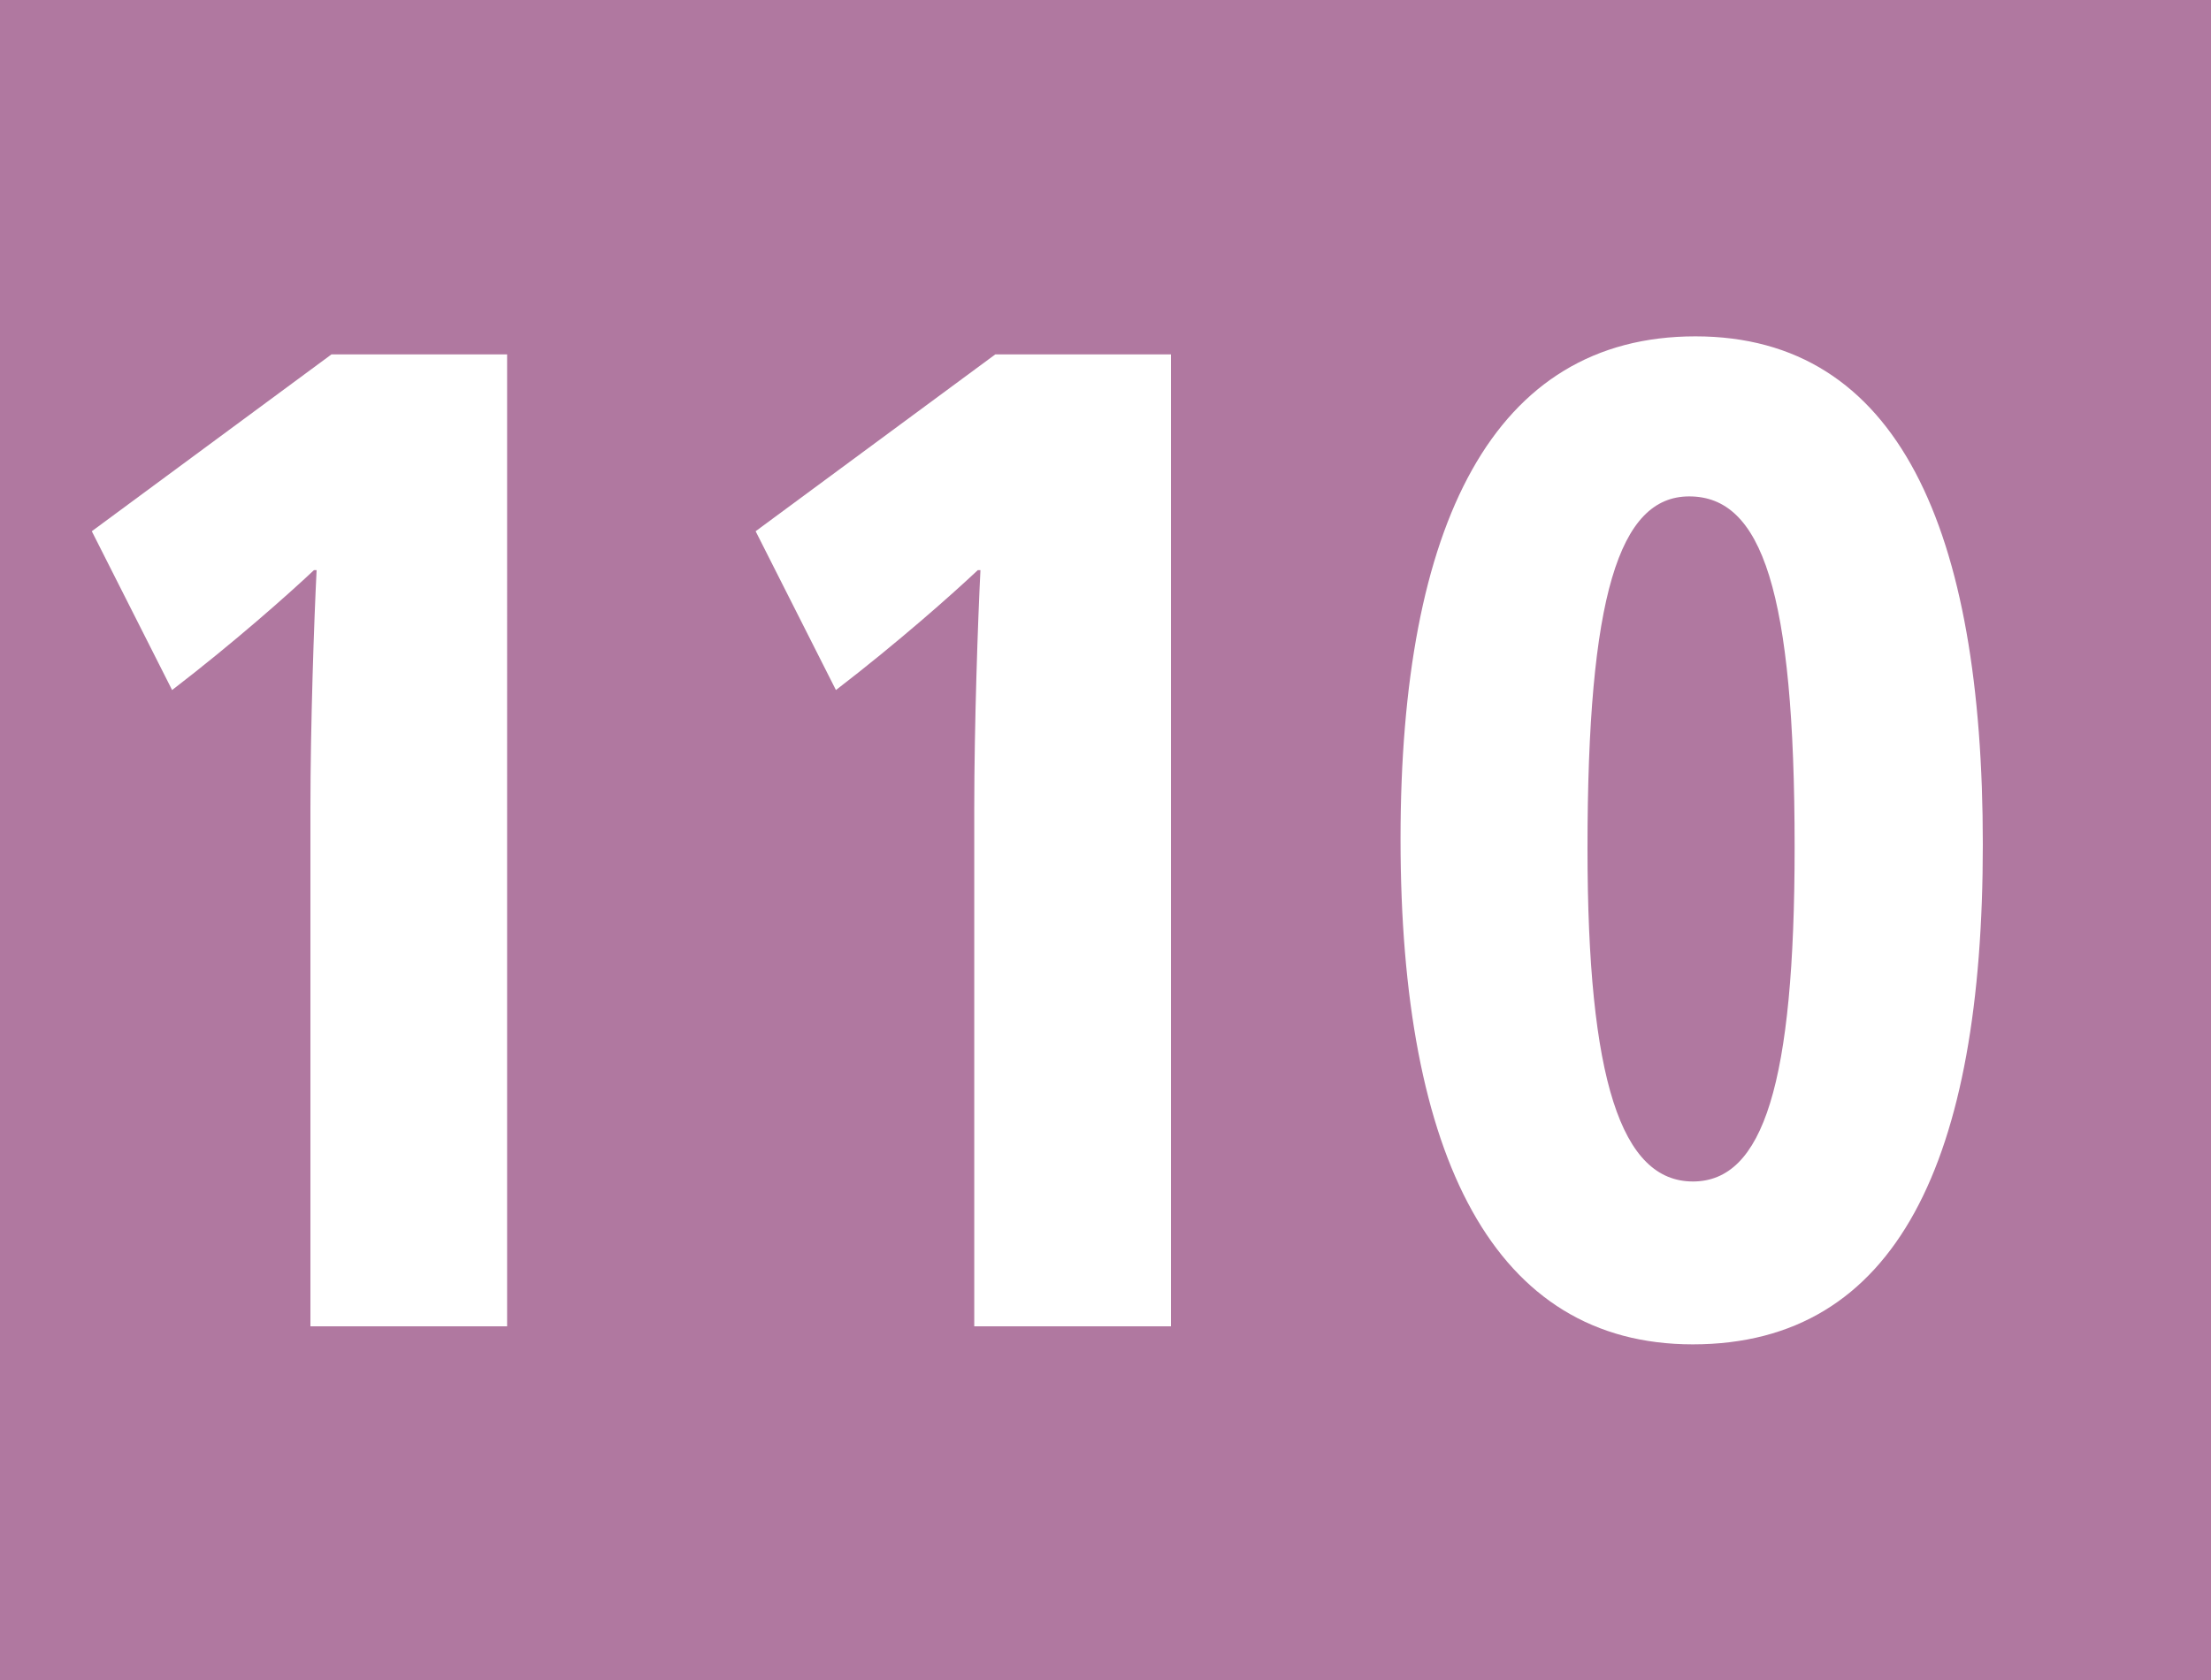 <?xml version="1.0" encoding="UTF-8"?><svg id="uuid-c8ba0a10-f4c7-40bf-931f-a8cb2744b823" xmlns="http://www.w3.org/2000/svg" viewBox="0 0 12.5 9.5"><defs><style>.uuid-33036a26-eb05-4063-92bd-f0aae8fb45c9{fill:#fff;}.uuid-6ea8e9df-5f46-447a-bbae-a8bd481557f9{fill:#b078a0;}</style></defs><g id="uuid-22ad14de-79ab-4506-a2d0-26a15c002c94"><g id="uuid-1504294f-c847-4d98-97bd-29d93d8e2fc6"><g><rect class="uuid-6ea8e9df-5f46-447a-bbae-a8bd481557f9" width="12.5" height="9.5"/><g><path class="uuid-33036a26-eb05-4063-92bd-f0aae8fb45c9" d="M2.869,7.5H1.755v-2.929c0-.473,.021-1.071,.035-1.347h-.015c-.142,.134-.453,.41-.802,.678l-.454-.898,1.355-1h.993V7.5Z"/><path class="uuid-33036a26-eb05-4063-92bd-f0aae8fb45c9" d="M6.621,7.5h-1.113v-2.929c0-.473,.021-1.071,.035-1.347h-.015c-.142,.134-.453,.41-.802,.678l-.454-.898,1.355-1h.993V7.5Z"/><path class="uuid-33036a26-eb05-4063-92bd-f0aae8fb45c9" d="M11.21,4.775c0,1.779-.482,2.827-1.64,2.827-1.121,0-1.652-1.056-1.652-2.858,0-1.779,.524-2.842,1.667-2.842,1.149,0,1.625,1.094,1.625,2.873Zm-2.235,.023c0,1.308,.191,1.883,.596,1.883,.397,0,.575-.552,.575-1.891,0-1.448-.185-1.983-.596-1.983-.397,0-.575,.566-.575,1.991Z"/></g></g></g></g></svg>